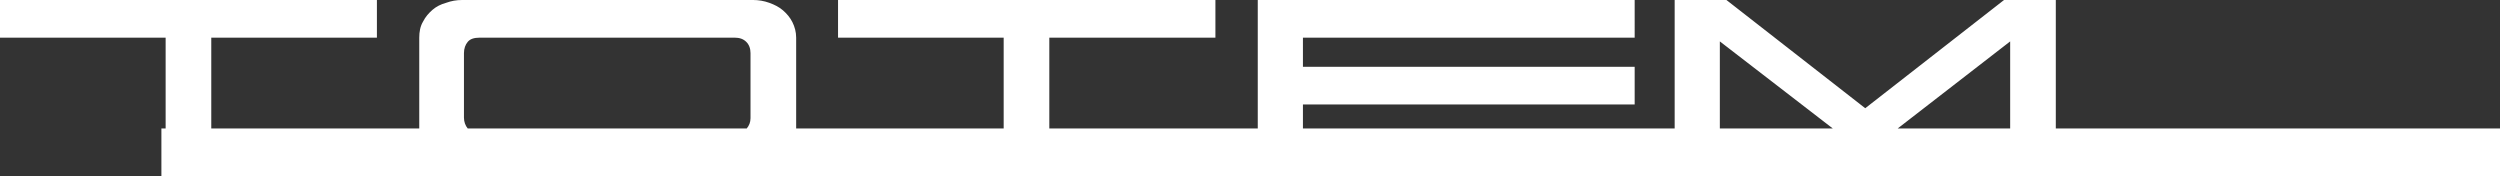 <?xml version="1.0" encoding="utf-8"?>
<!-- Generator: Adobe Illustrator 28.1.0, SVG Export Plug-In . SVG Version: 6.00 Build 0)  -->
<svg version="1.1" id="Ebene_1" xmlns="http://www.w3.org/2000/svg" xmlns:xlink="http://www.w3.org/1999/xlink" x="0px" y="0px"
	 viewBox="0 0 531.3 37.5" style="enable-background:new 0 0 531.3 37.5;" xml:space="preserve">
<rect x="0" y="0" width="531.3" height="37.5" fill="#333333" stroke="none"/>
<style type="text/css">
	.st0{fill:#FFFFFF;}
</style>
<path class="st0" d="M436.9,27.3V0h-11l-29.5,23L366.9,0h-11v27.3h-79v-5.1h70.5v-8h-70.5V8h70.5V0h-80.1v27.3H223V8h35.3V0h-80.1
	h-0.1v8h35.2v19.3h-44.1V8c0-1.2-0.3-2.3-0.8-3.3s-1.2-1.8-2-2.5c-0.8-0.7-1.8-1.2-2.9-1.6c-1.1-0.4-2.3-0.6-3.4-0.6H98.2
	c-1.2,0-2.3,0.2-3.4,0.6c-1.1,0.3-2.1,0.8-2.9,1.5c-0.8,0.7-1.5,1.5-2,2.5c-0.6,1-0.8,2.2-0.8,3.4v19.3H44.9V8h35.2V0H0v8h35.2v19.3
	h-0.9v10.1h497V27.3H436.9z M427.2,8.8v18.5h-23.9L427.2,8.8z M365.5,8.8l24,18.5h-24V8.8z M98.6,25V11.3c0-1,0.3-1.8,0.8-2.4
	C99.9,8.3,100.7,8,102,8h54.1c1.1,0,1.9,0.3,2.5,0.9c0.6,0.6,0.9,1.4,0.9,2.4v13.8c0,0.9-0.3,1.6-0.8,2.2H99.4
	C98.9,26.7,98.6,25.9,98.6,25z"/>
</svg>
